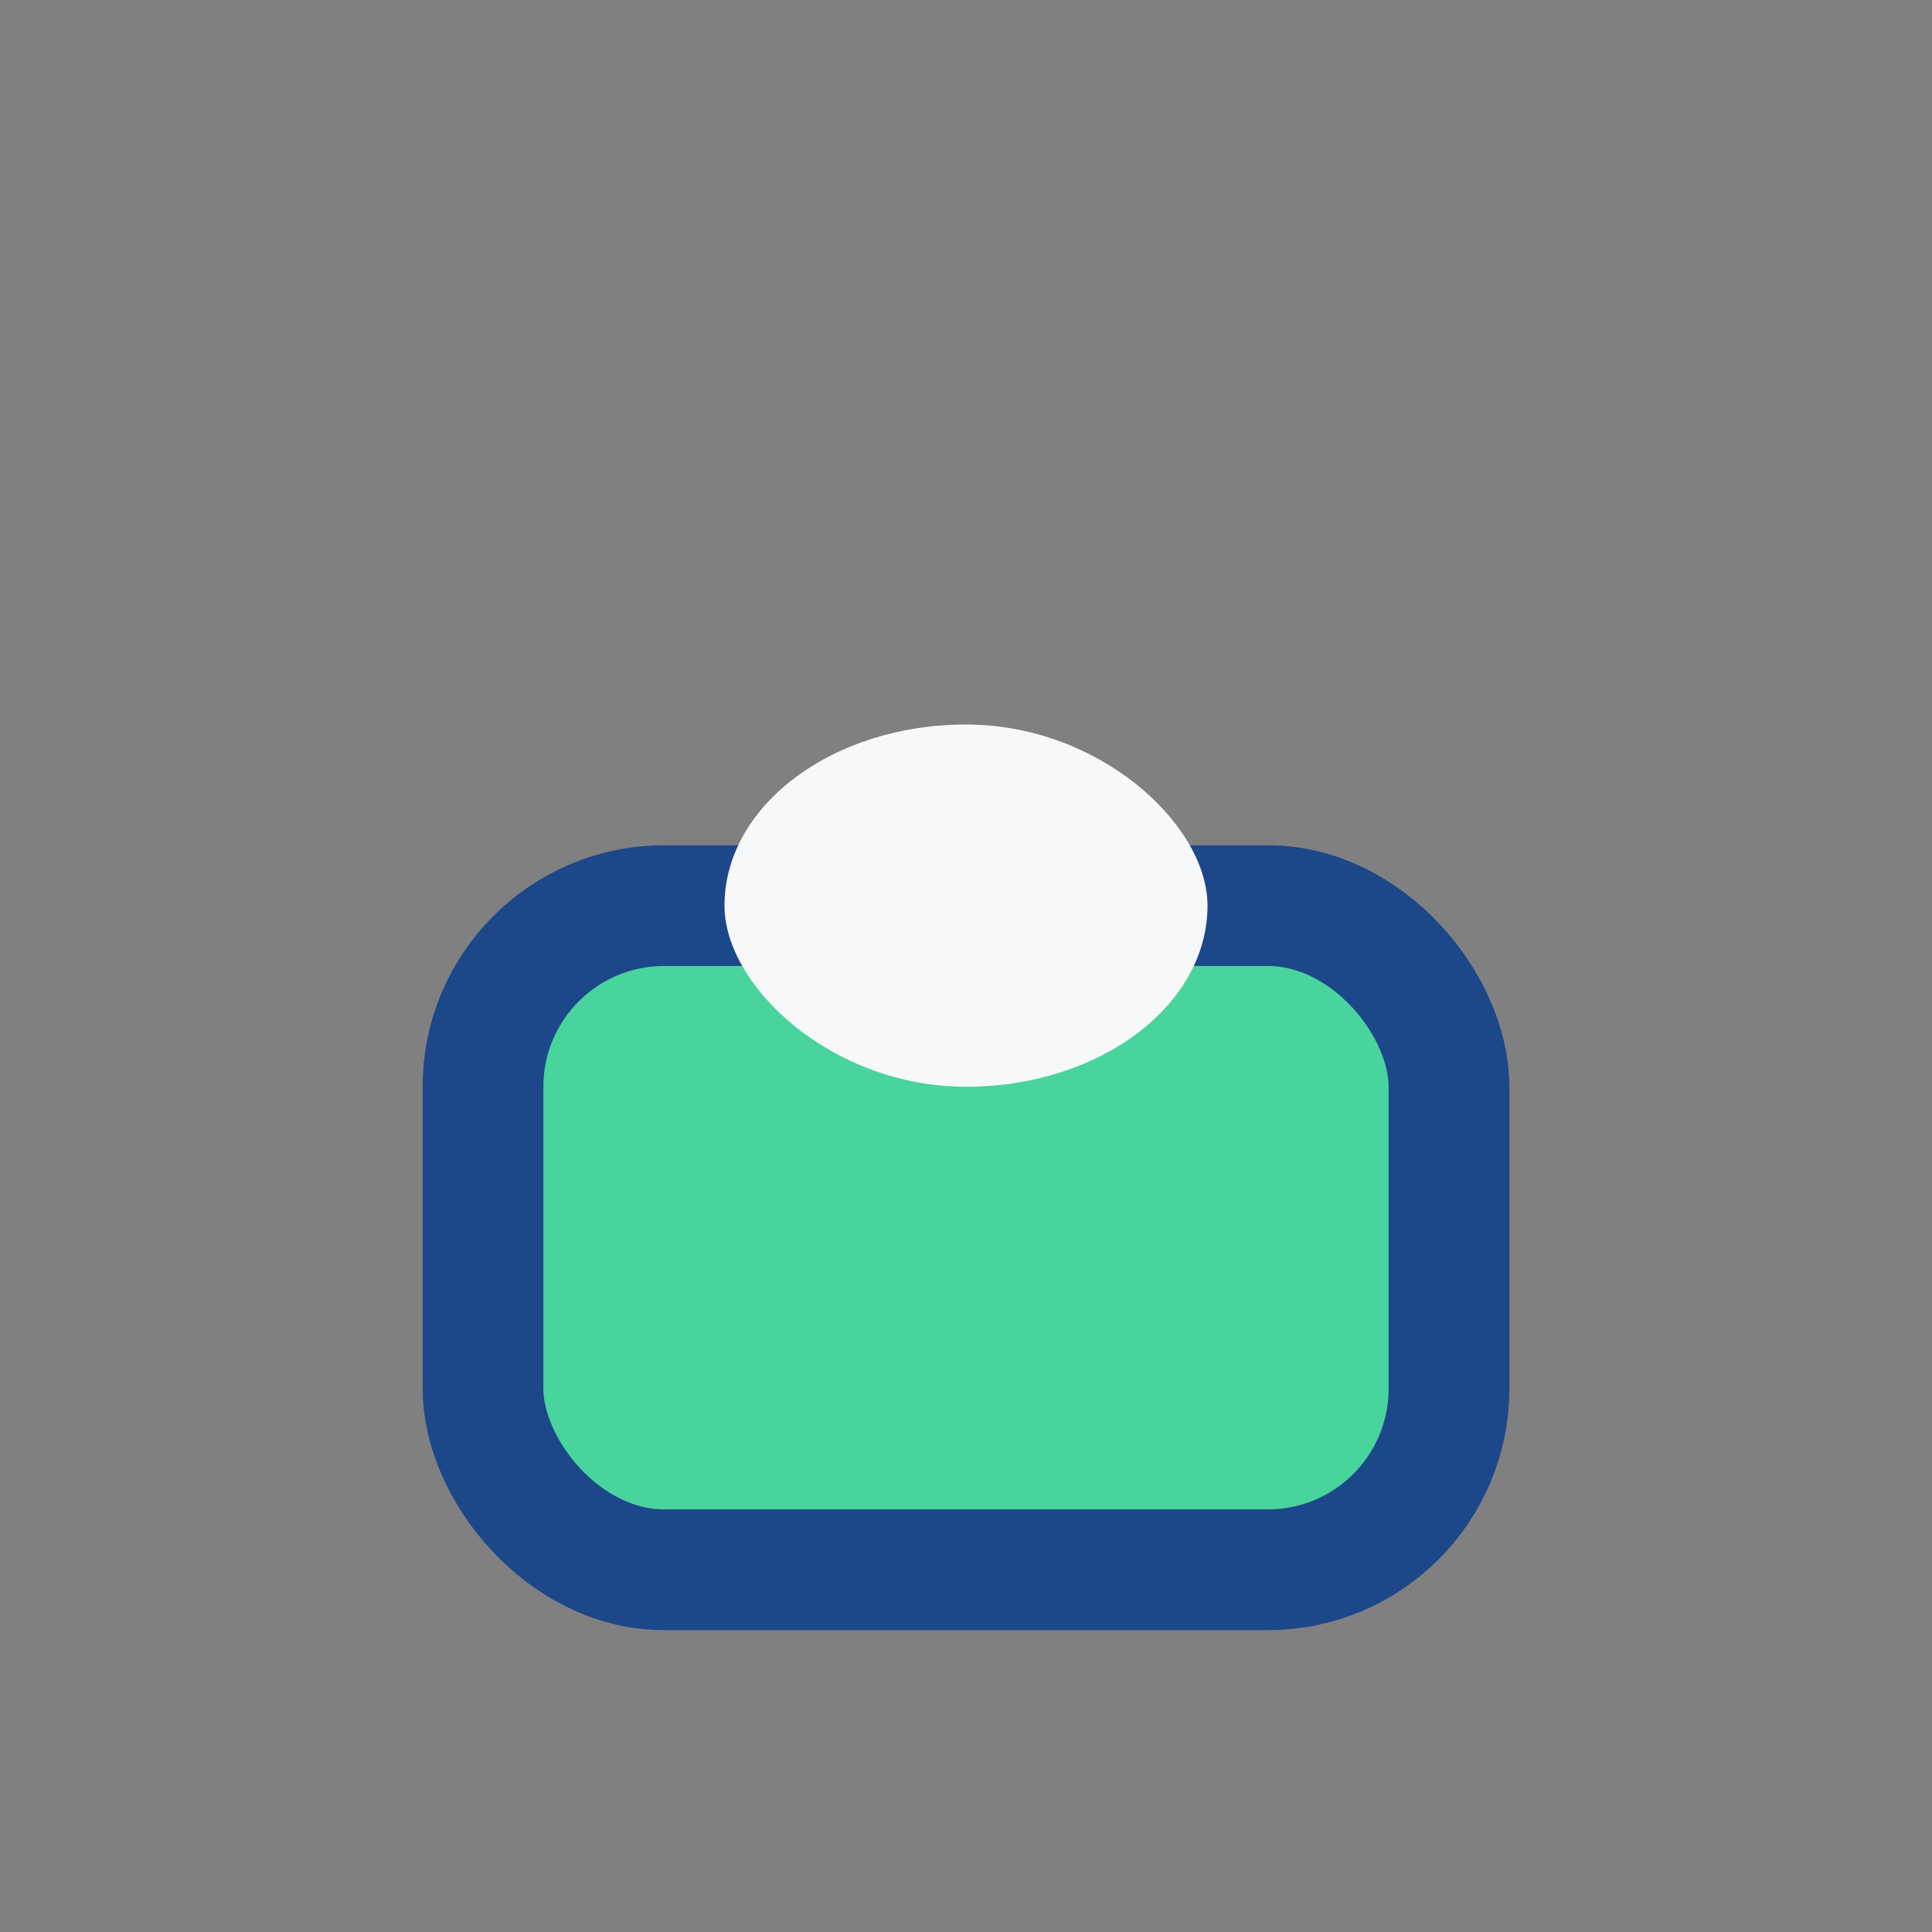 <?xml version="1.0" encoding="UTF-8"?>
<svg xmlns="http://www.w3.org/2000/svg" width="32" height="32" viewBox="0 0 32 32"><rect x="0" y="0" width="32" height="32" fill="#808080" stroke="none"/><rect x="8" y="15" width="16" height="11" rx="3" fill="#49D49D" stroke="#1C488A" stroke-width="2"/><rect x="12" y="12" width="8" height="6" rx="4" fill="#F7F8FA"/></svg>